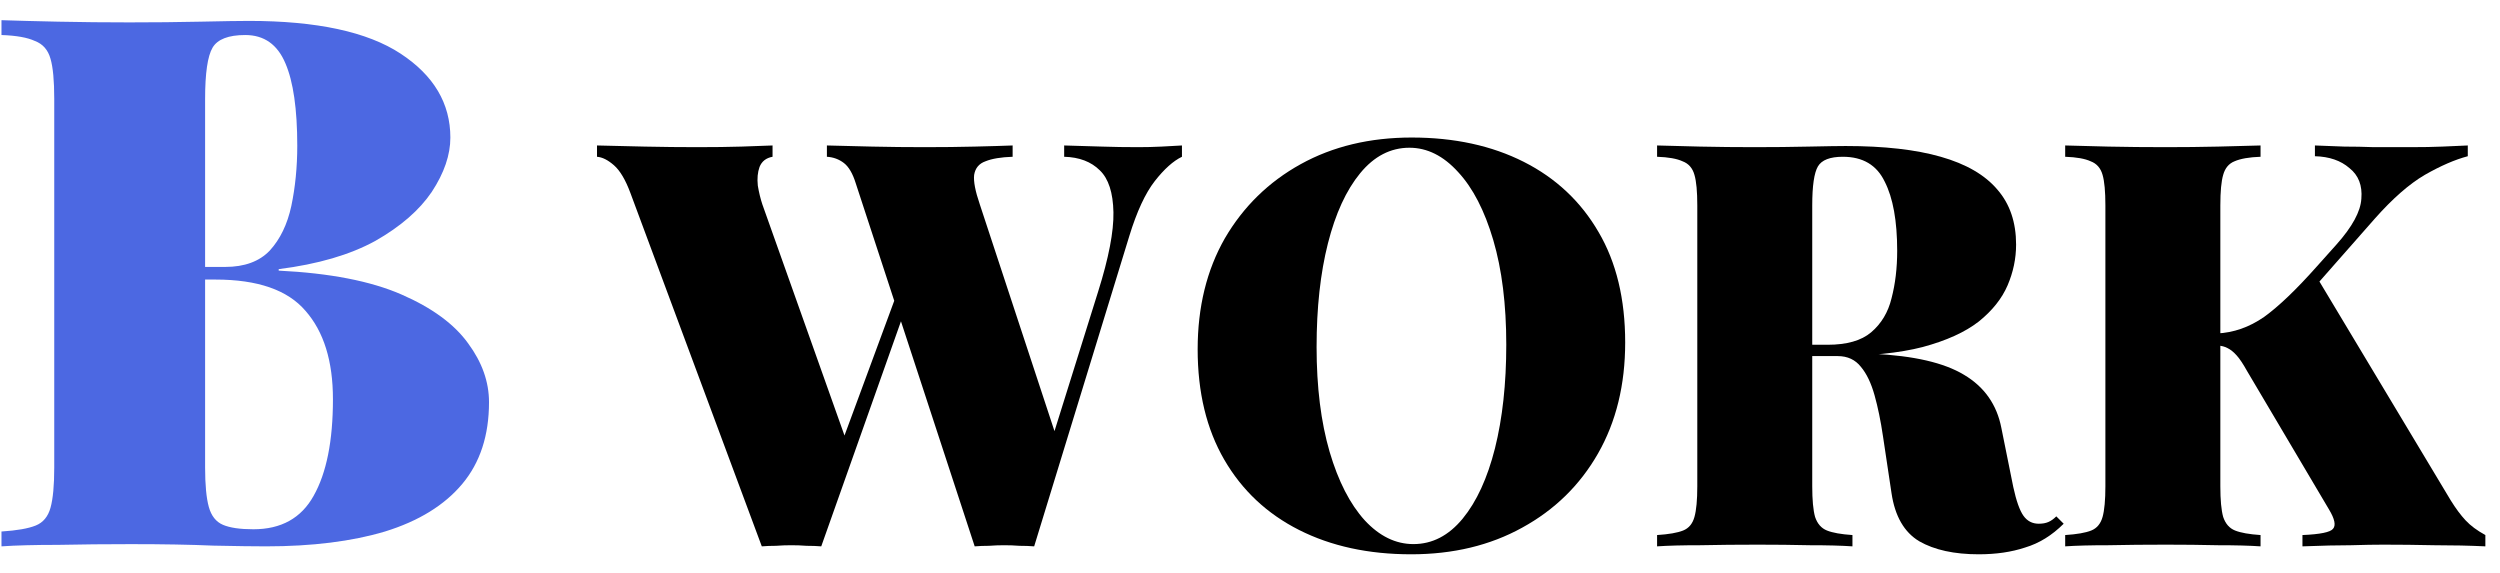 <svg width="96" height="22" viewBox="0 0 96 22" fill="none" xmlns="http://www.w3.org/2000/svg">
<path d="M45.387 5.586V6.02C45.053 6.18 44.705 6.492 44.343 6.955C43.981 7.419 43.654 8.122 43.365 9.065L39.712 20.98C39.538 20.966 39.349 20.959 39.146 20.959C38.958 20.944 38.762 20.937 38.559 20.937C38.371 20.937 38.175 20.944 37.972 20.959C37.784 20.959 37.602 20.966 37.428 20.98L32.862 7.042C32.746 6.666 32.594 6.405 32.406 6.26C32.217 6.115 32 6.035 31.753 6.02V5.586C32.246 5.6 32.826 5.615 33.493 5.629C34.16 5.644 34.834 5.651 35.515 5.651C36.196 5.651 36.834 5.644 37.428 5.629C38.037 5.615 38.523 5.6 38.885 5.586V6.02C38.436 6.035 38.088 6.093 37.842 6.194C37.595 6.281 37.45 6.455 37.407 6.716C37.378 6.963 37.45 7.34 37.624 7.847L40.603 16.892L39.972 18.219L42.169 11.195C42.575 9.905 42.77 8.891 42.756 8.151C42.741 7.398 42.567 6.861 42.234 6.542C41.9 6.209 41.444 6.035 40.864 6.02V5.586C41.415 5.6 41.9 5.615 42.321 5.629C42.756 5.644 43.22 5.651 43.712 5.651C44.002 5.651 44.3 5.644 44.604 5.629C44.908 5.615 45.169 5.6 45.387 5.586ZM29.666 5.586V6.02C29.419 6.064 29.253 6.194 29.166 6.412C29.093 6.615 29.071 6.854 29.1 7.129C29.144 7.39 29.202 7.63 29.274 7.847L32.558 17.088L31.949 18.023L34.558 10.956L34.863 11.587L31.536 20.98C31.362 20.966 31.173 20.959 30.97 20.959C30.782 20.944 30.586 20.937 30.383 20.937C30.195 20.937 29.999 20.944 29.796 20.959C29.608 20.959 29.427 20.966 29.253 20.98L24.208 7.412C24.02 6.905 23.809 6.55 23.577 6.347C23.345 6.144 23.128 6.035 22.925 6.02V5.586C23.447 5.6 24.056 5.615 24.752 5.629C25.462 5.644 26.136 5.651 26.774 5.651C27.412 5.651 27.977 5.644 28.47 5.629C28.963 5.615 29.361 5.6 29.666 5.586Z" fill="black"/>
<path d="M54.21 5.281C55.848 5.281 57.283 5.593 58.515 6.216C59.747 6.839 60.704 7.738 61.385 8.912C62.067 10.072 62.407 11.486 62.407 13.152C62.407 14.776 62.059 16.197 61.364 17.414C60.668 18.632 59.697 19.581 58.45 20.263C57.218 20.944 55.797 21.285 54.188 21.285C52.55 21.285 51.115 20.973 49.883 20.35C48.651 19.727 47.694 18.828 47.013 17.654C46.331 16.479 45.99 15.066 45.99 13.413C45.99 11.79 46.338 10.369 47.034 9.152C47.745 7.934 48.716 6.984 49.948 6.303C51.18 5.622 52.601 5.281 54.21 5.281ZM54.123 5.673C53.398 5.673 52.767 5.999 52.231 6.651C51.695 7.303 51.282 8.202 50.992 9.347C50.702 10.492 50.557 11.819 50.557 13.326C50.557 14.863 50.724 16.204 51.057 17.349C51.39 18.48 51.84 19.357 52.405 19.98C52.97 20.589 53.594 20.893 54.275 20.893C55 20.893 55.63 20.567 56.167 19.915C56.703 19.263 57.116 18.364 57.406 17.219C57.696 16.059 57.841 14.733 57.841 13.239C57.841 11.688 57.674 10.348 57.341 9.217C57.008 8.086 56.558 7.216 55.993 6.608C55.428 5.984 54.804 5.673 54.123 5.673Z" fill="black"/>
<path d="M63.632 5.586C64.053 5.6 64.603 5.615 65.285 5.629C65.981 5.644 66.677 5.651 67.372 5.651C68.097 5.651 68.793 5.644 69.46 5.629C70.127 5.615 70.598 5.607 70.873 5.607C72.352 5.607 73.569 5.745 74.526 6.02C75.497 6.296 76.222 6.716 76.701 7.282C77.179 7.832 77.418 8.536 77.418 9.391C77.418 9.927 77.309 10.449 77.092 10.956C76.874 11.464 76.505 11.928 75.983 12.348C75.461 12.754 74.744 13.08 73.83 13.326C72.932 13.558 71.786 13.674 70.395 13.674H68.307V13.239H70.177C70.917 13.239 71.475 13.08 71.852 12.761C72.243 12.428 72.504 11.993 72.634 11.457C72.779 10.906 72.852 10.297 72.852 9.63C72.852 8.485 72.692 7.601 72.374 6.977C72.069 6.339 71.533 6.02 70.764 6.02C70.272 6.02 69.953 6.144 69.808 6.39C69.663 6.637 69.59 7.137 69.59 7.89V18.675C69.59 19.197 69.626 19.589 69.699 19.85C69.786 20.111 69.938 20.285 70.156 20.372C70.373 20.459 70.699 20.517 71.134 20.546V20.98C70.714 20.951 70.17 20.937 69.503 20.937C68.851 20.922 68.184 20.915 67.503 20.915C66.72 20.915 65.981 20.922 65.285 20.937C64.603 20.937 64.053 20.951 63.632 20.98V20.546C64.082 20.517 64.415 20.459 64.632 20.372C64.85 20.285 64.995 20.111 65.067 19.85C65.14 19.589 65.176 19.197 65.176 18.675V7.89C65.176 7.354 65.14 6.963 65.067 6.716C64.995 6.455 64.843 6.281 64.611 6.194C64.393 6.093 64.067 6.035 63.632 6.02V5.586ZM68.177 13.305C68.699 13.319 69.192 13.348 69.655 13.392C70.119 13.435 70.547 13.479 70.938 13.522C71.33 13.551 71.663 13.573 71.939 13.587C73.49 13.66 74.649 13.928 75.418 14.392C76.2 14.856 76.679 15.537 76.853 16.436L77.309 18.697C77.425 19.234 77.556 19.603 77.701 19.806C77.846 20.009 78.041 20.111 78.288 20.111C78.433 20.111 78.556 20.089 78.657 20.045C78.759 20.002 78.861 19.929 78.962 19.828L79.245 20.111C78.795 20.56 78.302 20.864 77.766 21.024C77.244 21.198 76.65 21.285 75.983 21.285C75.041 21.285 74.28 21.118 73.7 20.785C73.12 20.437 72.765 19.821 72.634 18.936L72.308 16.762C72.221 16.168 72.112 15.639 71.982 15.175C71.852 14.711 71.678 14.348 71.46 14.088C71.243 13.812 70.946 13.674 70.569 13.674H68.22L68.177 13.305Z" fill="black"/>
<path d="M94.763 5.586V5.999C94.271 6.129 93.72 6.368 93.111 6.716C92.517 7.064 91.879 7.622 91.197 8.391L87.197 12.935L88.958 10.63L94.111 19.219C94.3 19.523 94.488 19.777 94.677 19.98C94.865 20.183 95.119 20.372 95.438 20.546V20.98C94.829 20.951 94.176 20.937 93.481 20.937C92.799 20.922 92.147 20.915 91.524 20.915C91.19 20.915 90.777 20.922 90.284 20.937C89.791 20.937 89.168 20.951 88.414 20.98V20.546C89.096 20.517 89.487 20.437 89.588 20.306C89.704 20.176 89.654 19.929 89.436 19.567L86.283 14.24C86.138 13.979 86.008 13.783 85.892 13.653C85.776 13.522 85.66 13.428 85.544 13.37C85.442 13.312 85.305 13.276 85.131 13.261V12.805C85.769 12.776 86.37 12.565 86.936 12.174C87.501 11.768 88.182 11.116 88.98 10.217L89.719 9.391C90.328 8.709 90.647 8.122 90.676 7.63C90.719 7.122 90.567 6.731 90.219 6.455C89.885 6.165 89.443 6.013 88.893 5.999V5.586C89.298 5.6 89.675 5.615 90.023 5.629C90.386 5.629 90.763 5.636 91.154 5.651C91.56 5.651 92.031 5.651 92.567 5.651C93.031 5.651 93.437 5.644 93.785 5.629C94.147 5.615 94.474 5.6 94.763 5.586ZM86.805 5.586V6.02C86.37 6.035 86.037 6.093 85.805 6.194C85.587 6.281 85.442 6.455 85.37 6.716C85.297 6.963 85.261 7.354 85.261 7.89V18.675C85.261 19.197 85.297 19.589 85.37 19.85C85.457 20.111 85.609 20.285 85.827 20.372C86.044 20.459 86.37 20.517 86.805 20.546V20.98C86.385 20.951 85.841 20.937 85.174 20.937C84.522 20.922 83.855 20.915 83.174 20.915C82.391 20.915 81.652 20.922 80.956 20.937C80.275 20.937 79.724 20.951 79.303 20.98V20.546C79.753 20.517 80.086 20.459 80.304 20.372C80.521 20.285 80.666 20.111 80.739 19.85C80.811 19.589 80.847 19.197 80.847 18.675V7.89C80.847 7.354 80.811 6.963 80.739 6.716C80.666 6.455 80.514 6.281 80.282 6.194C80.064 6.093 79.738 6.035 79.303 6.02V5.586C79.724 5.6 80.275 5.615 80.956 5.629C81.652 5.644 82.391 5.651 83.174 5.651C83.855 5.651 84.522 5.644 85.174 5.629C85.841 5.615 86.385 5.6 86.805 5.586Z" fill="black"/>
<path d="M0.057 0.775C0.608 0.794 1.331 0.813 2.226 0.832C3.139 0.851 4.052 0.86 4.965 0.86C5.917 0.86 6.83 0.851 7.705 0.832C8.58 0.813 9.199 0.803 9.56 0.803C12.167 0.803 14.107 1.222 15.382 2.059C16.657 2.896 17.294 3.971 17.294 5.284C17.294 5.95 17.056 6.644 16.581 7.367C16.105 8.071 15.382 8.699 14.412 9.251C13.441 9.784 12.205 10.145 10.702 10.335V10.392C12.662 10.488 14.231 10.792 15.411 11.306C16.59 11.819 17.447 12.447 17.979 13.189C18.512 13.912 18.778 14.664 18.778 15.444C18.778 16.719 18.436 17.765 17.751 18.583C17.066 19.401 16.077 20.01 14.783 20.41C13.508 20.79 11.986 20.98 10.217 20.98C9.76 20.98 9.085 20.971 8.19 20.952C7.315 20.914 6.259 20.895 5.022 20.895C4.071 20.895 3.139 20.904 2.226 20.923C1.331 20.923 0.608 20.942 0.057 20.98V20.41C0.646 20.372 1.084 20.296 1.369 20.181C1.655 20.067 1.845 19.839 1.94 19.496C2.035 19.154 2.083 18.64 2.083 17.955V3.8C2.083 3.096 2.035 2.582 1.94 2.259C1.845 1.916 1.645 1.688 1.341 1.574C1.056 1.441 0.627 1.364 0.057 1.345V0.775ZM9.418 1.345C8.771 1.345 8.352 1.507 8.162 1.831C7.972 2.154 7.876 2.81 7.876 3.8V17.955C7.876 18.621 7.924 19.125 8.019 19.468C8.114 19.81 8.295 20.039 8.561 20.153C8.828 20.267 9.218 20.324 9.731 20.324C10.797 20.324 11.567 19.896 12.043 19.04C12.538 18.165 12.785 16.928 12.785 15.33C12.785 13.865 12.433 12.733 11.729 11.934C11.044 11.134 9.893 10.735 8.276 10.735H6.193C6.193 10.735 6.193 10.659 6.193 10.507C6.193 10.335 6.193 10.25 6.193 10.25H8.647C9.389 10.25 9.96 10.04 10.359 9.622C10.759 9.184 11.035 8.613 11.187 7.909C11.339 7.186 11.415 6.416 11.415 5.598C11.415 4.19 11.263 3.134 10.959 2.43C10.654 1.707 10.14 1.345 9.418 1.345Z" fill="#4C68E2"/>
</svg>
